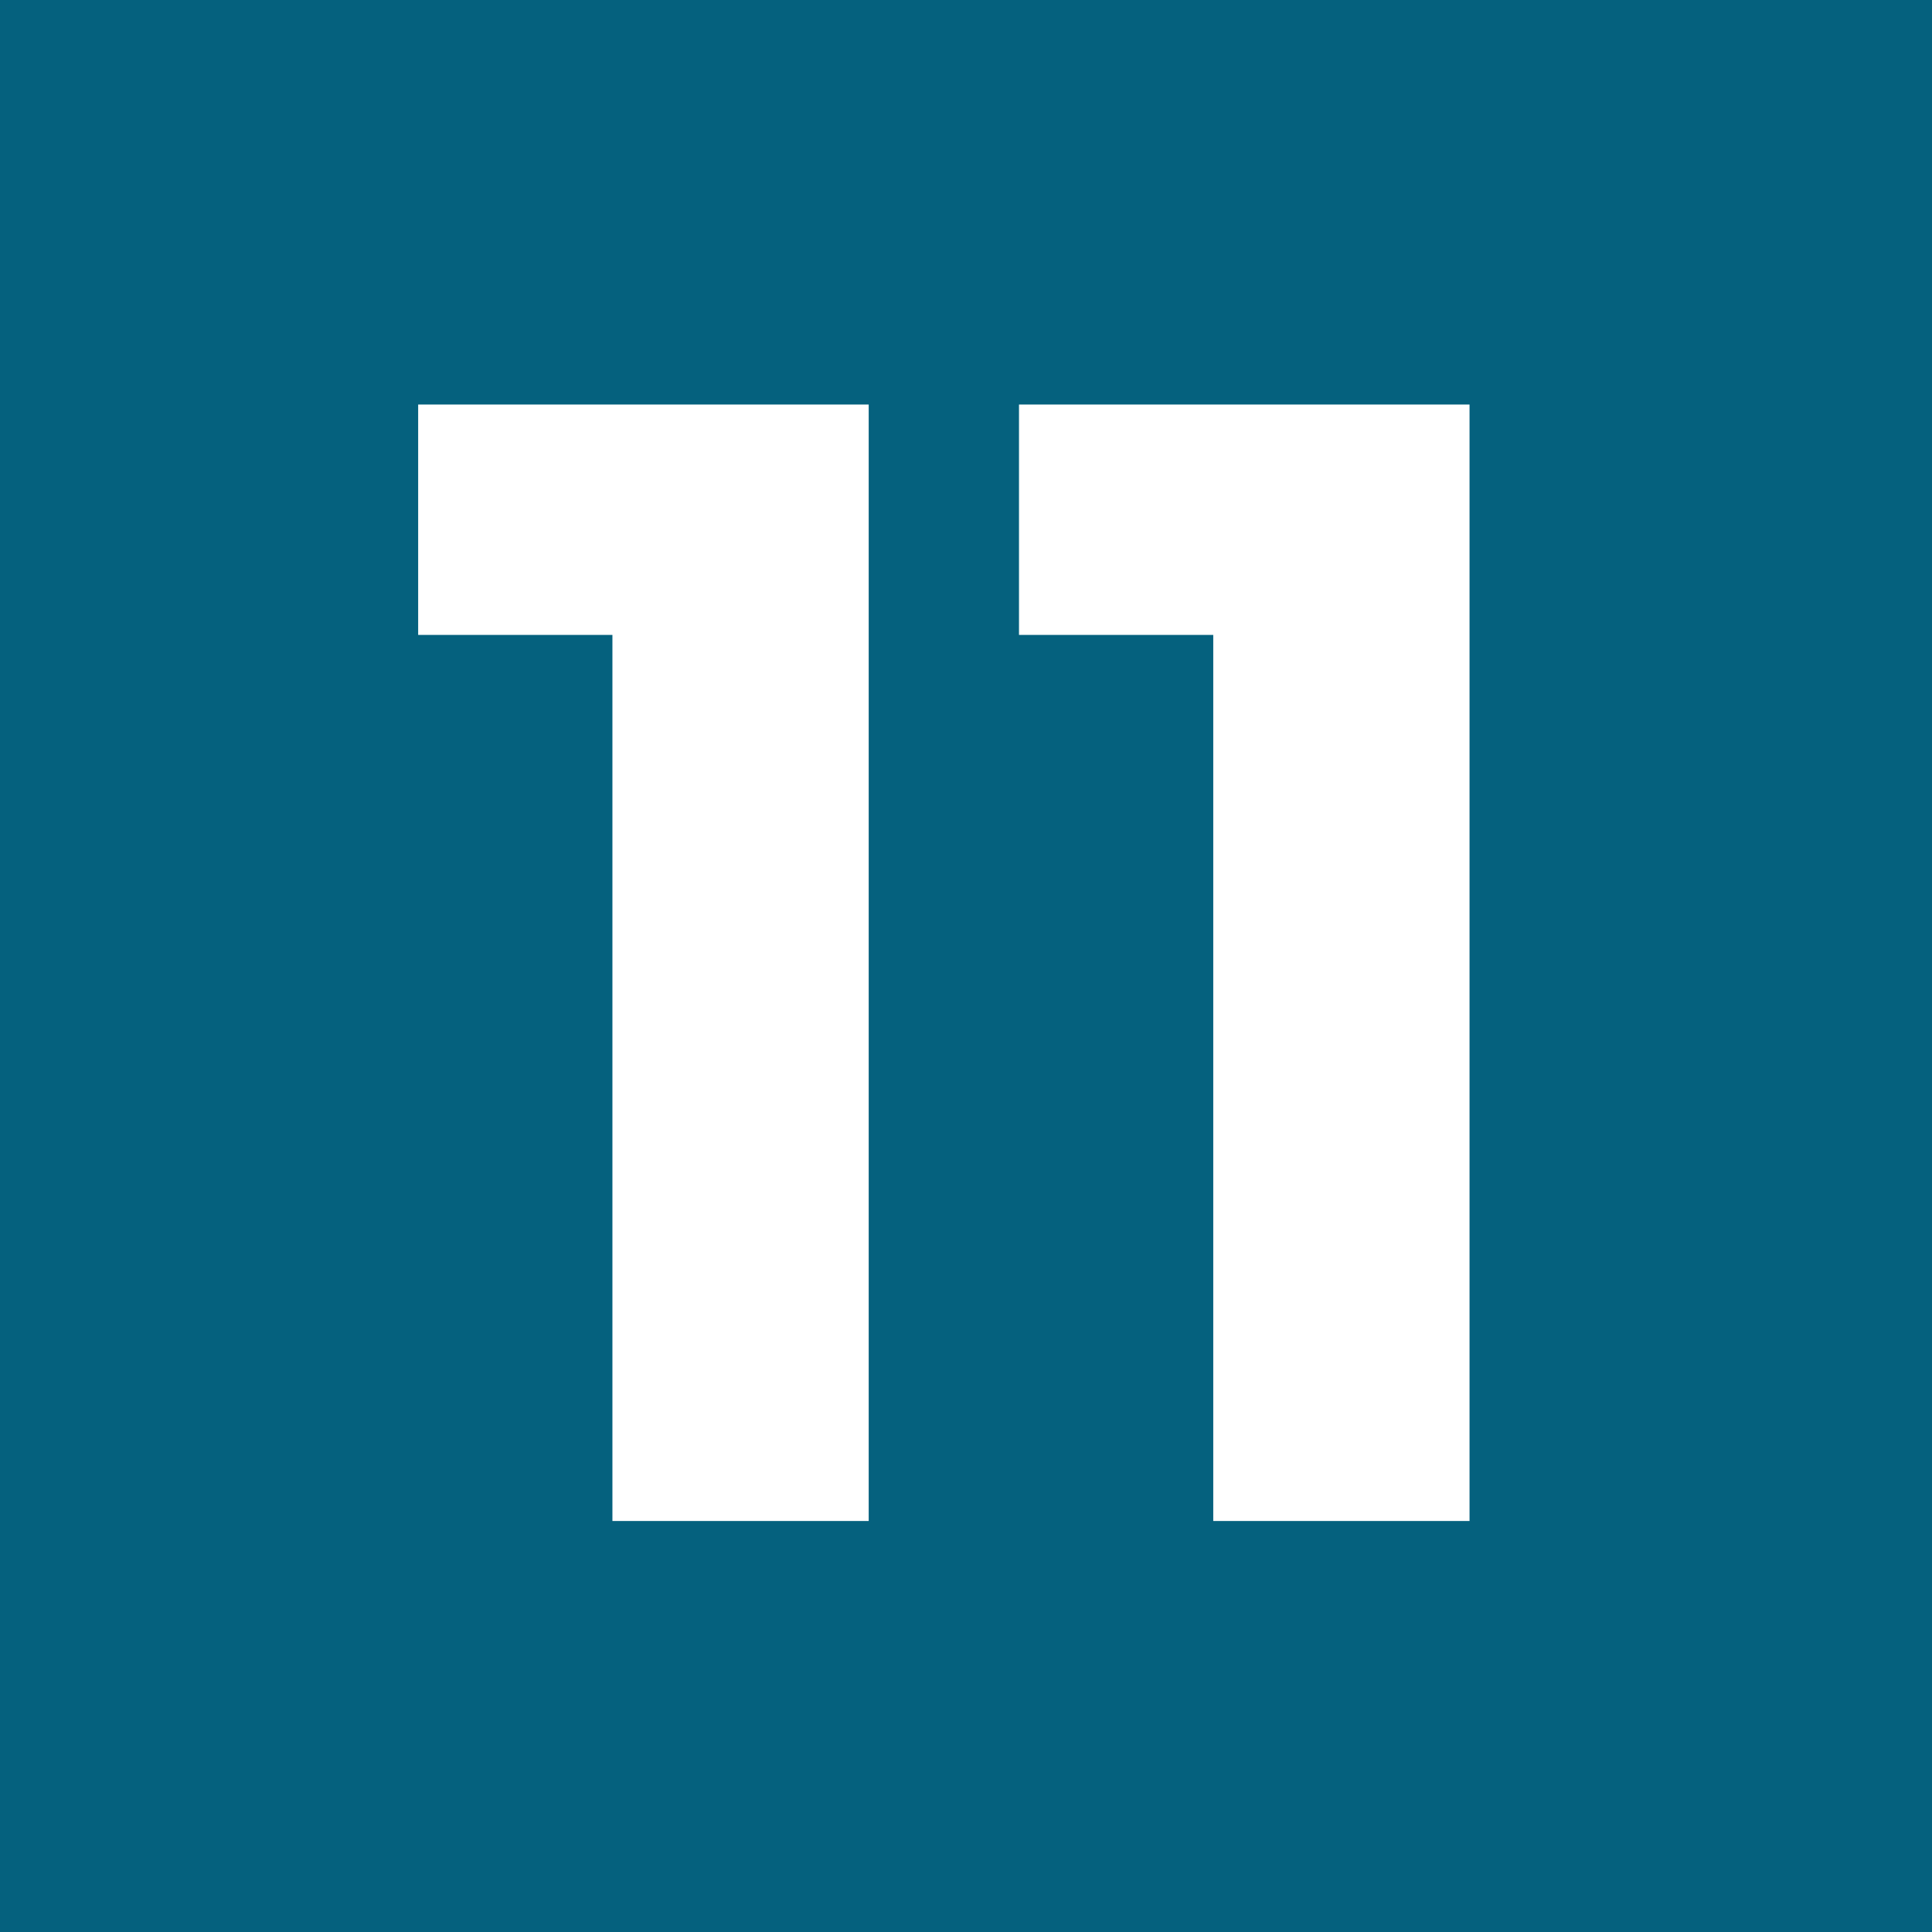 <?xml version="1.0" encoding="utf-8"?>
<!-- Generator: Adobe Illustrator 24.0.0, SVG Export Plug-In . SVG Version: 6.00 Build 0)  -->
<svg version="1.1" id="Calque_1" xmlns="http://www.w3.org/2000/svg" xmlns:xlink="http://www.w3.org/1999/xlink" x="0px" y="0px"
	 viewBox="0 0 566.9 566.9" style="enable-background:new 0 0 566.9 566.9;" xml:space="preserve">
<style type="text/css">
	.st0{fill:#05617E;}
	.st1{fill:#FFFFFF;}
</style>
<rect y="0" class="st0" width="566.9" height="566.9"/>
<g>
	<path class="st1" d="M179.8,186.3h-57.1v-67.6h132.2v327.6h-75.2V186.3z"/>
	<path class="st1" d="M356.1,186.3H299v-67.6h132.2v327.6h-75.2V186.3z"/>
</g>
</svg>
